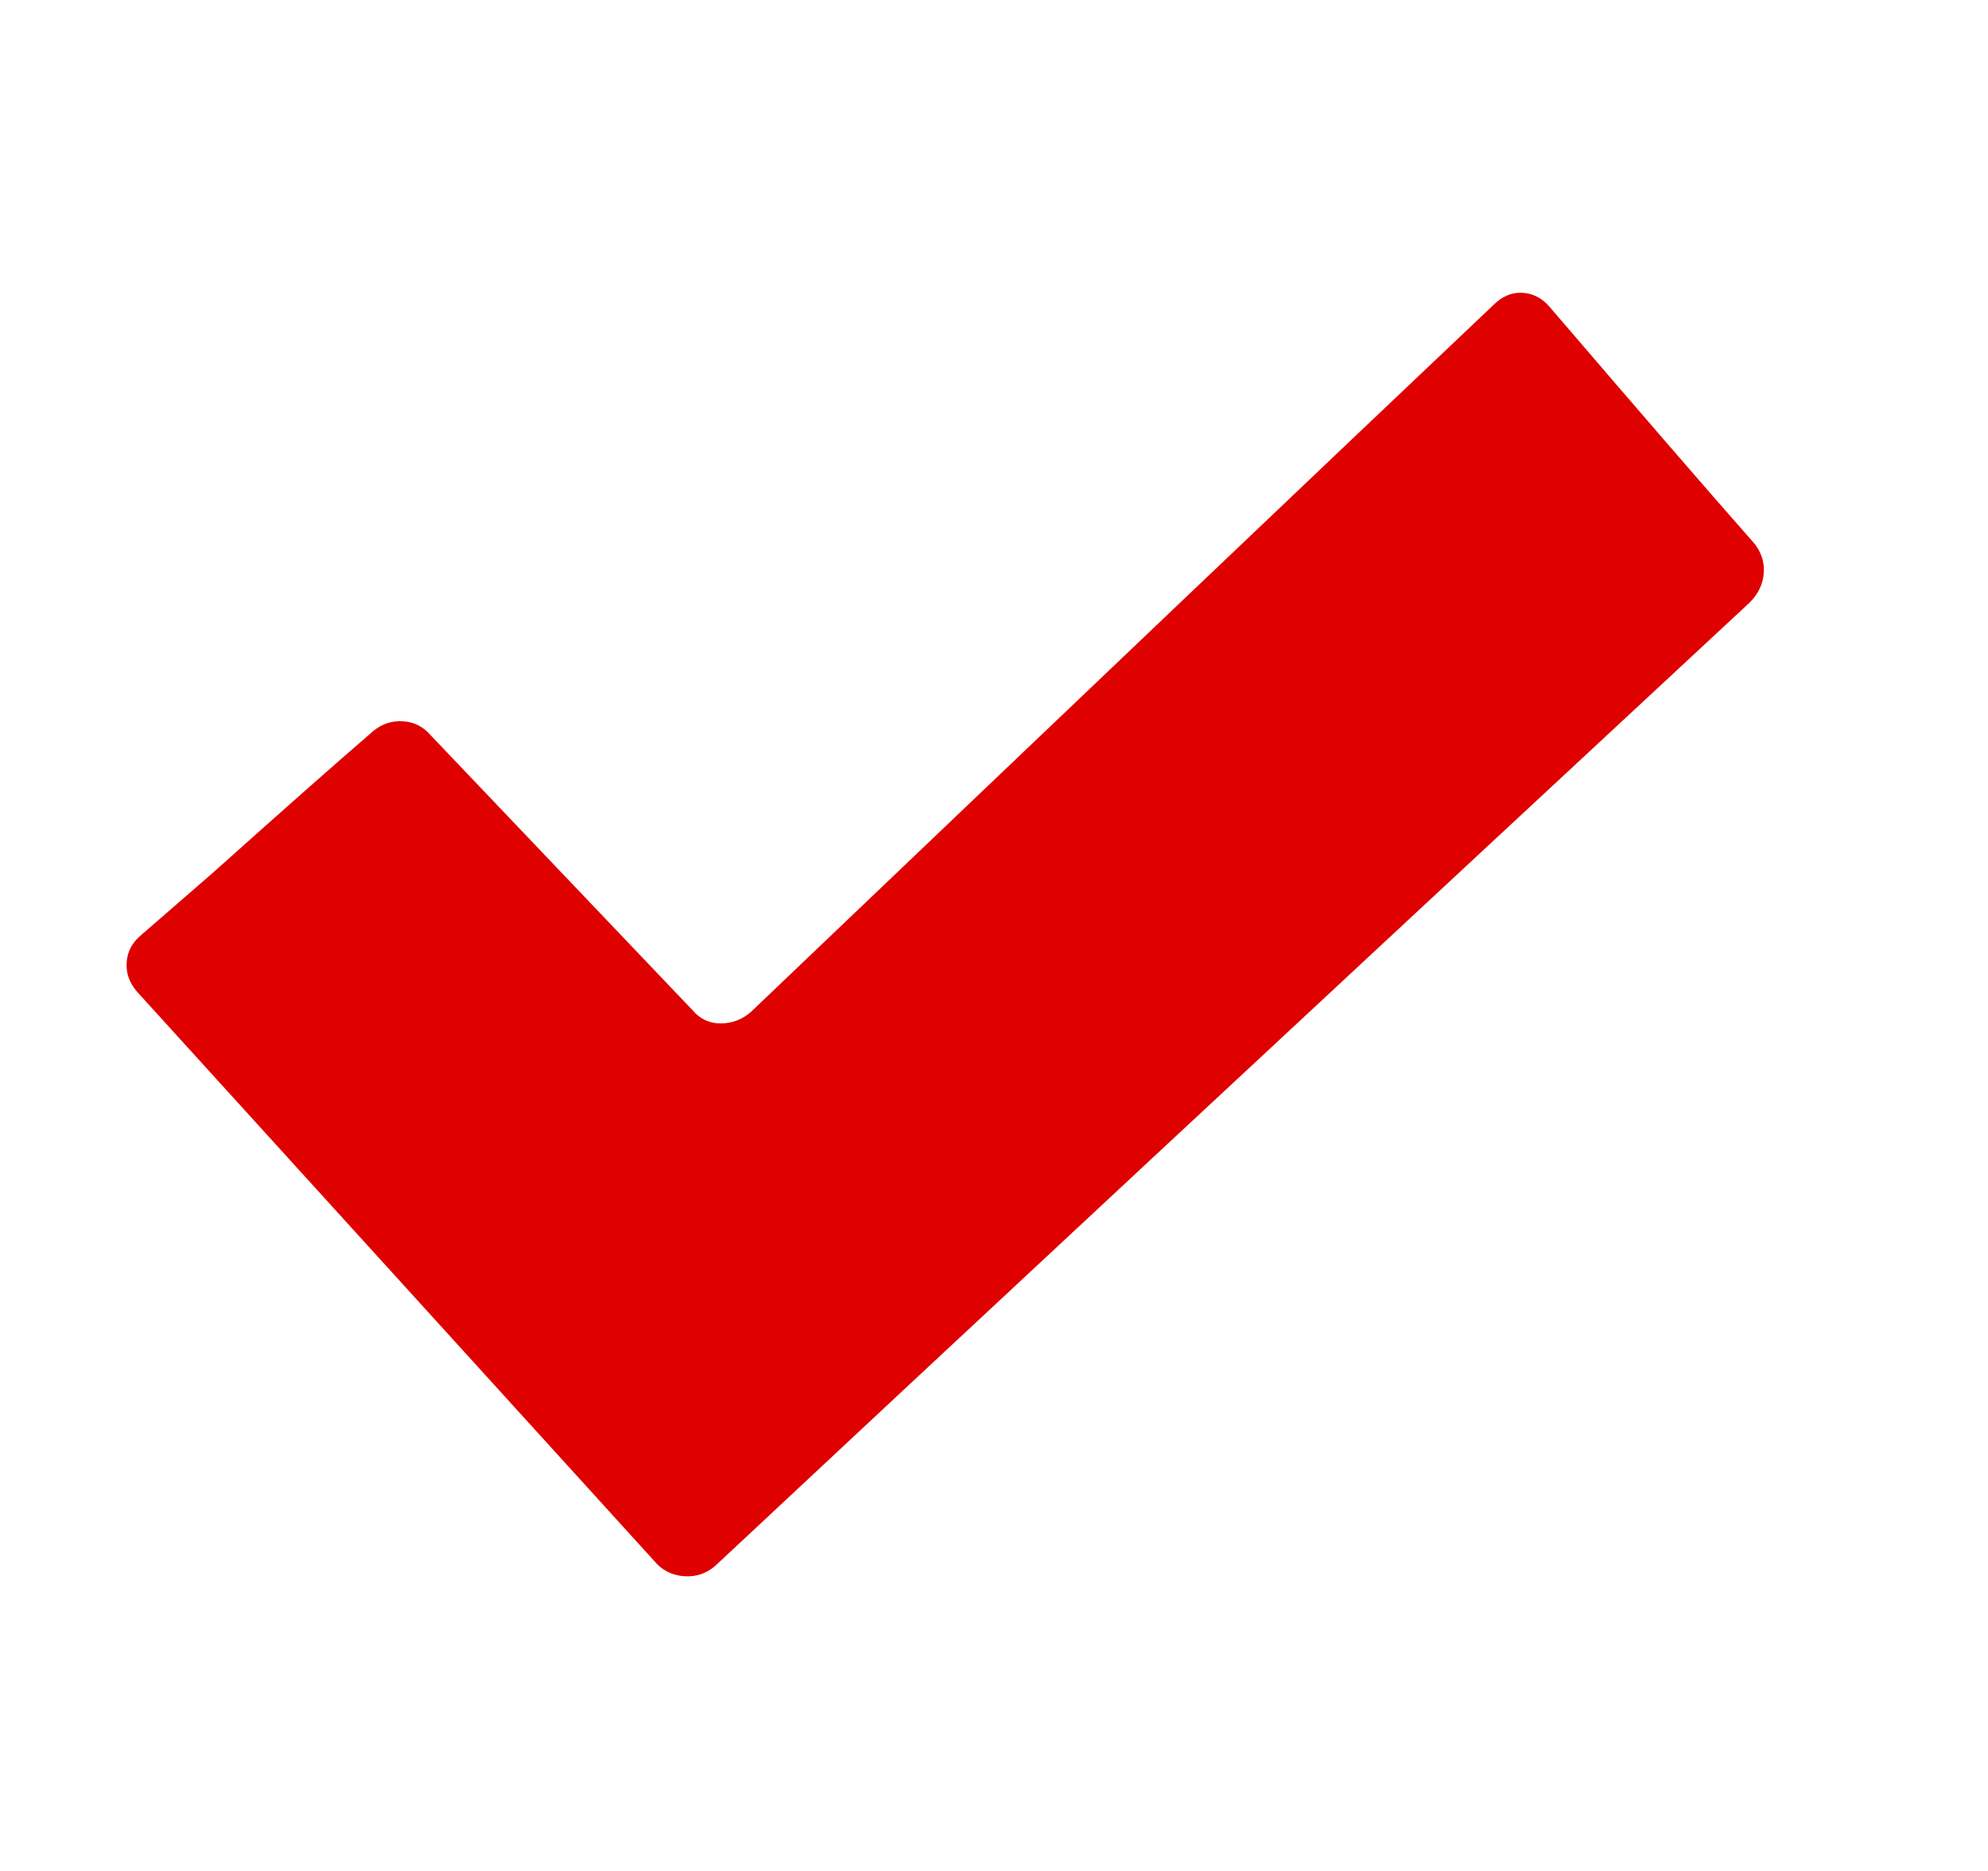 <svg width="17" height="16" viewBox="0 0 17 16" fill="none" xmlns="http://www.w3.org/2000/svg">
<path d="M12.771 2.608C11.352 3.952 9.235 5.968 6.419 8.656C6.344 8.72 6.259 8.752 6.163 8.752C6.067 8.752 5.987 8.715 5.923 8.64L3.683 6.288C3.619 6.213 3.539 6.173 3.443 6.168C3.347 6.163 3.261 6.192 3.187 6.256C2.877 6.523 2.419 6.928 1.811 7.472L1.203 8C1.128 8.064 1.088 8.141 1.083 8.232C1.077 8.323 1.107 8.405 1.171 8.48L5.619 13.376C5.683 13.44 5.763 13.475 5.859 13.48C5.955 13.485 6.04 13.456 6.115 13.392C8.088 11.546 11.037 8.8 14.963 5.152C15.037 5.077 15.077 4.992 15.083 4.896C15.088 4.8 15.059 4.715 14.995 4.64C14.6 4.192 14.019 3.52 13.251 2.624C13.187 2.549 13.109 2.509 13.019 2.504C12.928 2.499 12.845 2.533 12.771 2.608Z" fill="#DF0000"/>
</svg>
